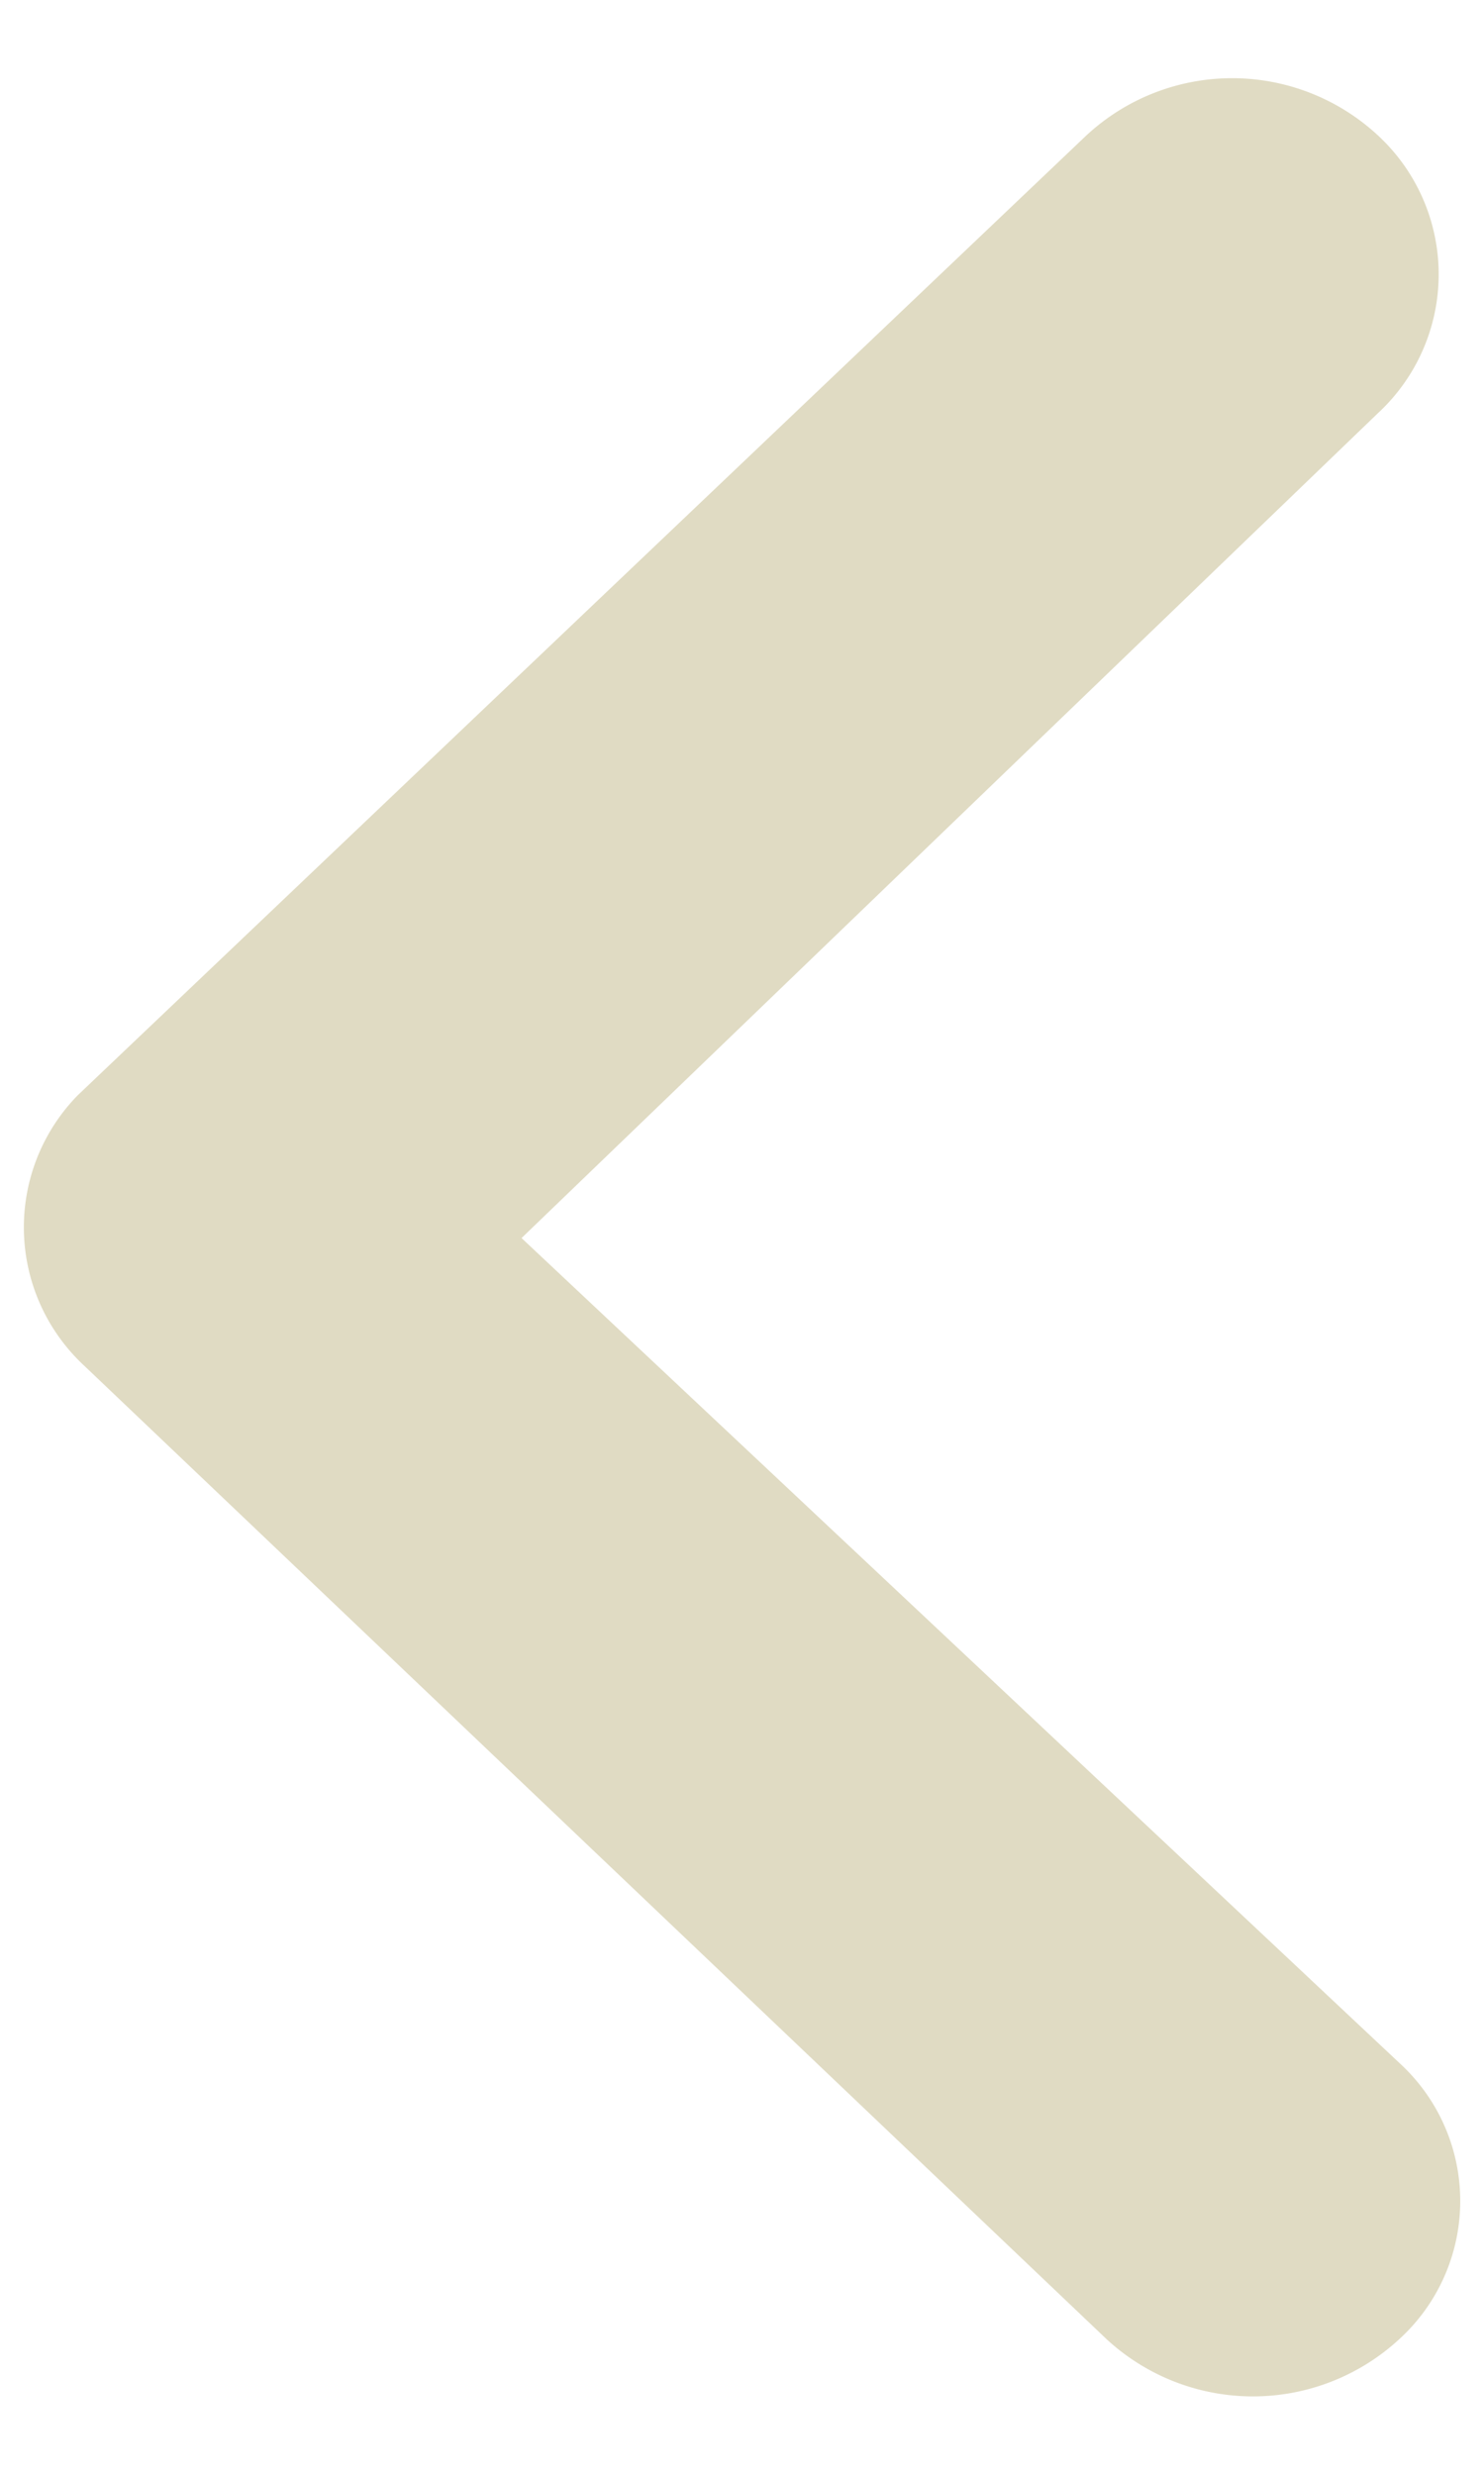 <svg xmlns="http://www.w3.org/2000/svg" width="9" height="15"><defs><clipPath id="a"><path data-name="長方形 10541" transform="translate(-16283.143 -3250.476)" fill="none" stroke="#707070" d="M0 0h9v15H0z"/></clipPath></defs><g data-name="マスクグループ 139" transform="translate(16283.143 3250.476)" clip-path="url(#a)"><path data-name="パス 10449" d="M-16274.657-3236.298a1.309 1.309 0 0 1-1.775 0l-6.2-5.9a1.144 1.144 0 0 1-.039-1.64l6.11-5.811a1.3 1.3 0 0 1 1.775-.006 1.146 1.146 0 0 1 0 1.683l-5.194 5 5.324 5a1.133 1.133 0 0 1-.001 1.674Z" fill="#e0dbc3"/></g></svg>